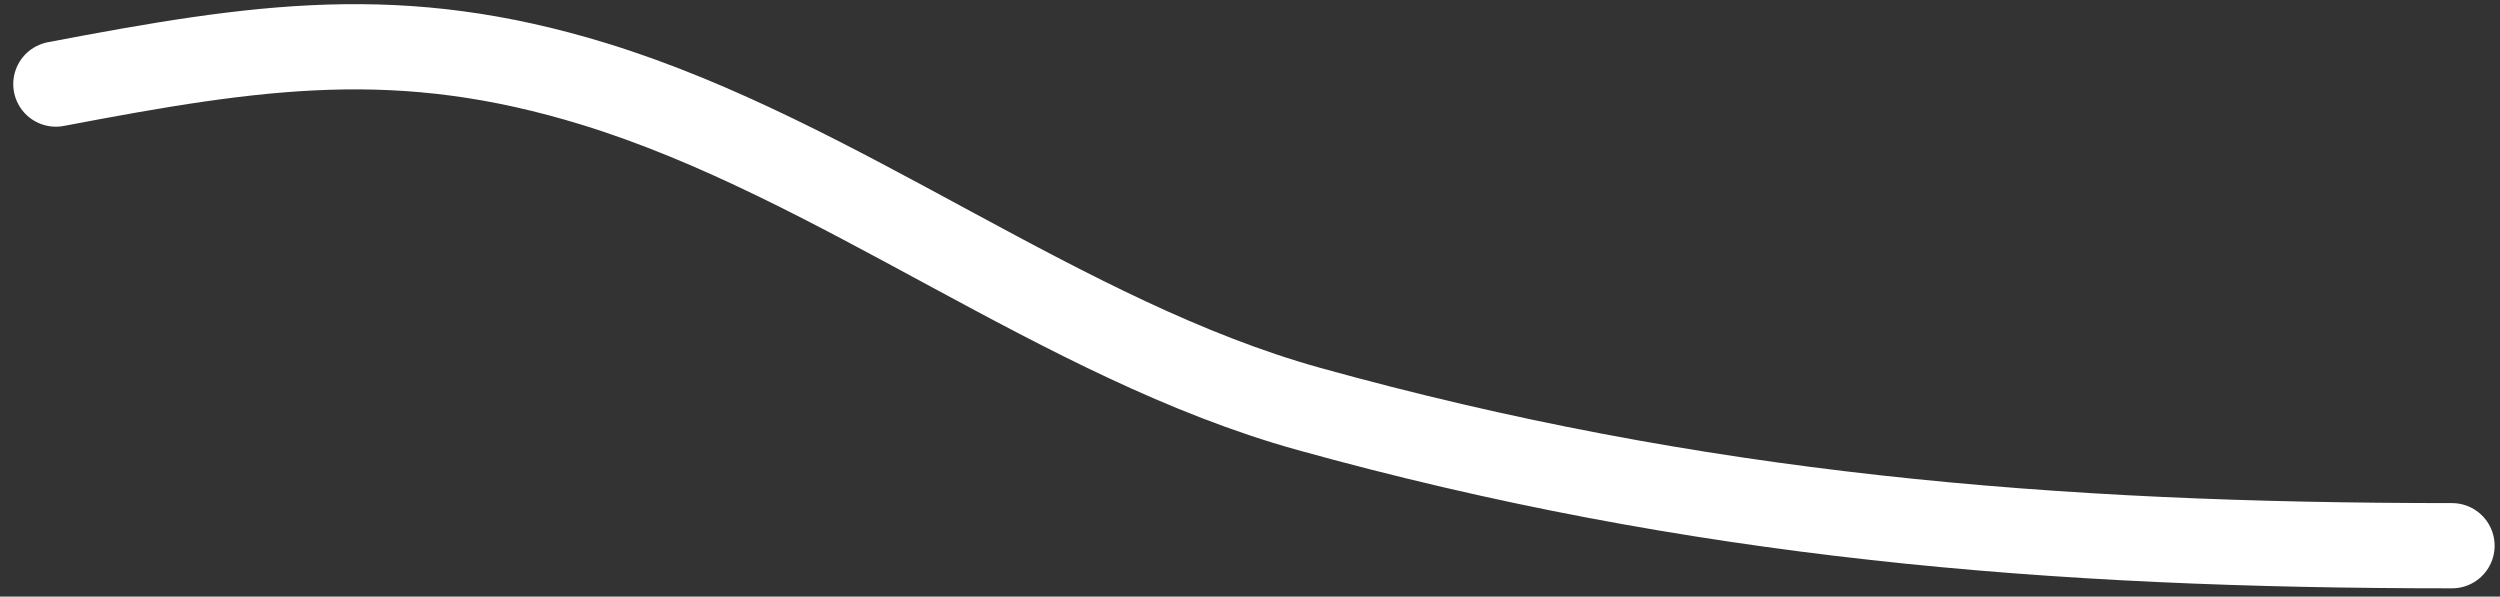 <?xml version="1.0" encoding="UTF-8"?> <svg xmlns="http://www.w3.org/2000/svg" width="176" height="42" viewBox="0 0 176 42" fill="none"><rect x="0" y="0" width="176" height="42" fill="#333333" stroke="none"/> <path d="M3.933 5.919C18.229 3.196 28.186 1.715 41.849 5.919C59.148 11.242 74.701 23.943 92.146 28.789C119.387 36.356 144.438 38.418 172.621 38.418" stroke="white" stroke-width="6" stroke-linecap="round" stroke-linejoin="round"></path> </svg> 